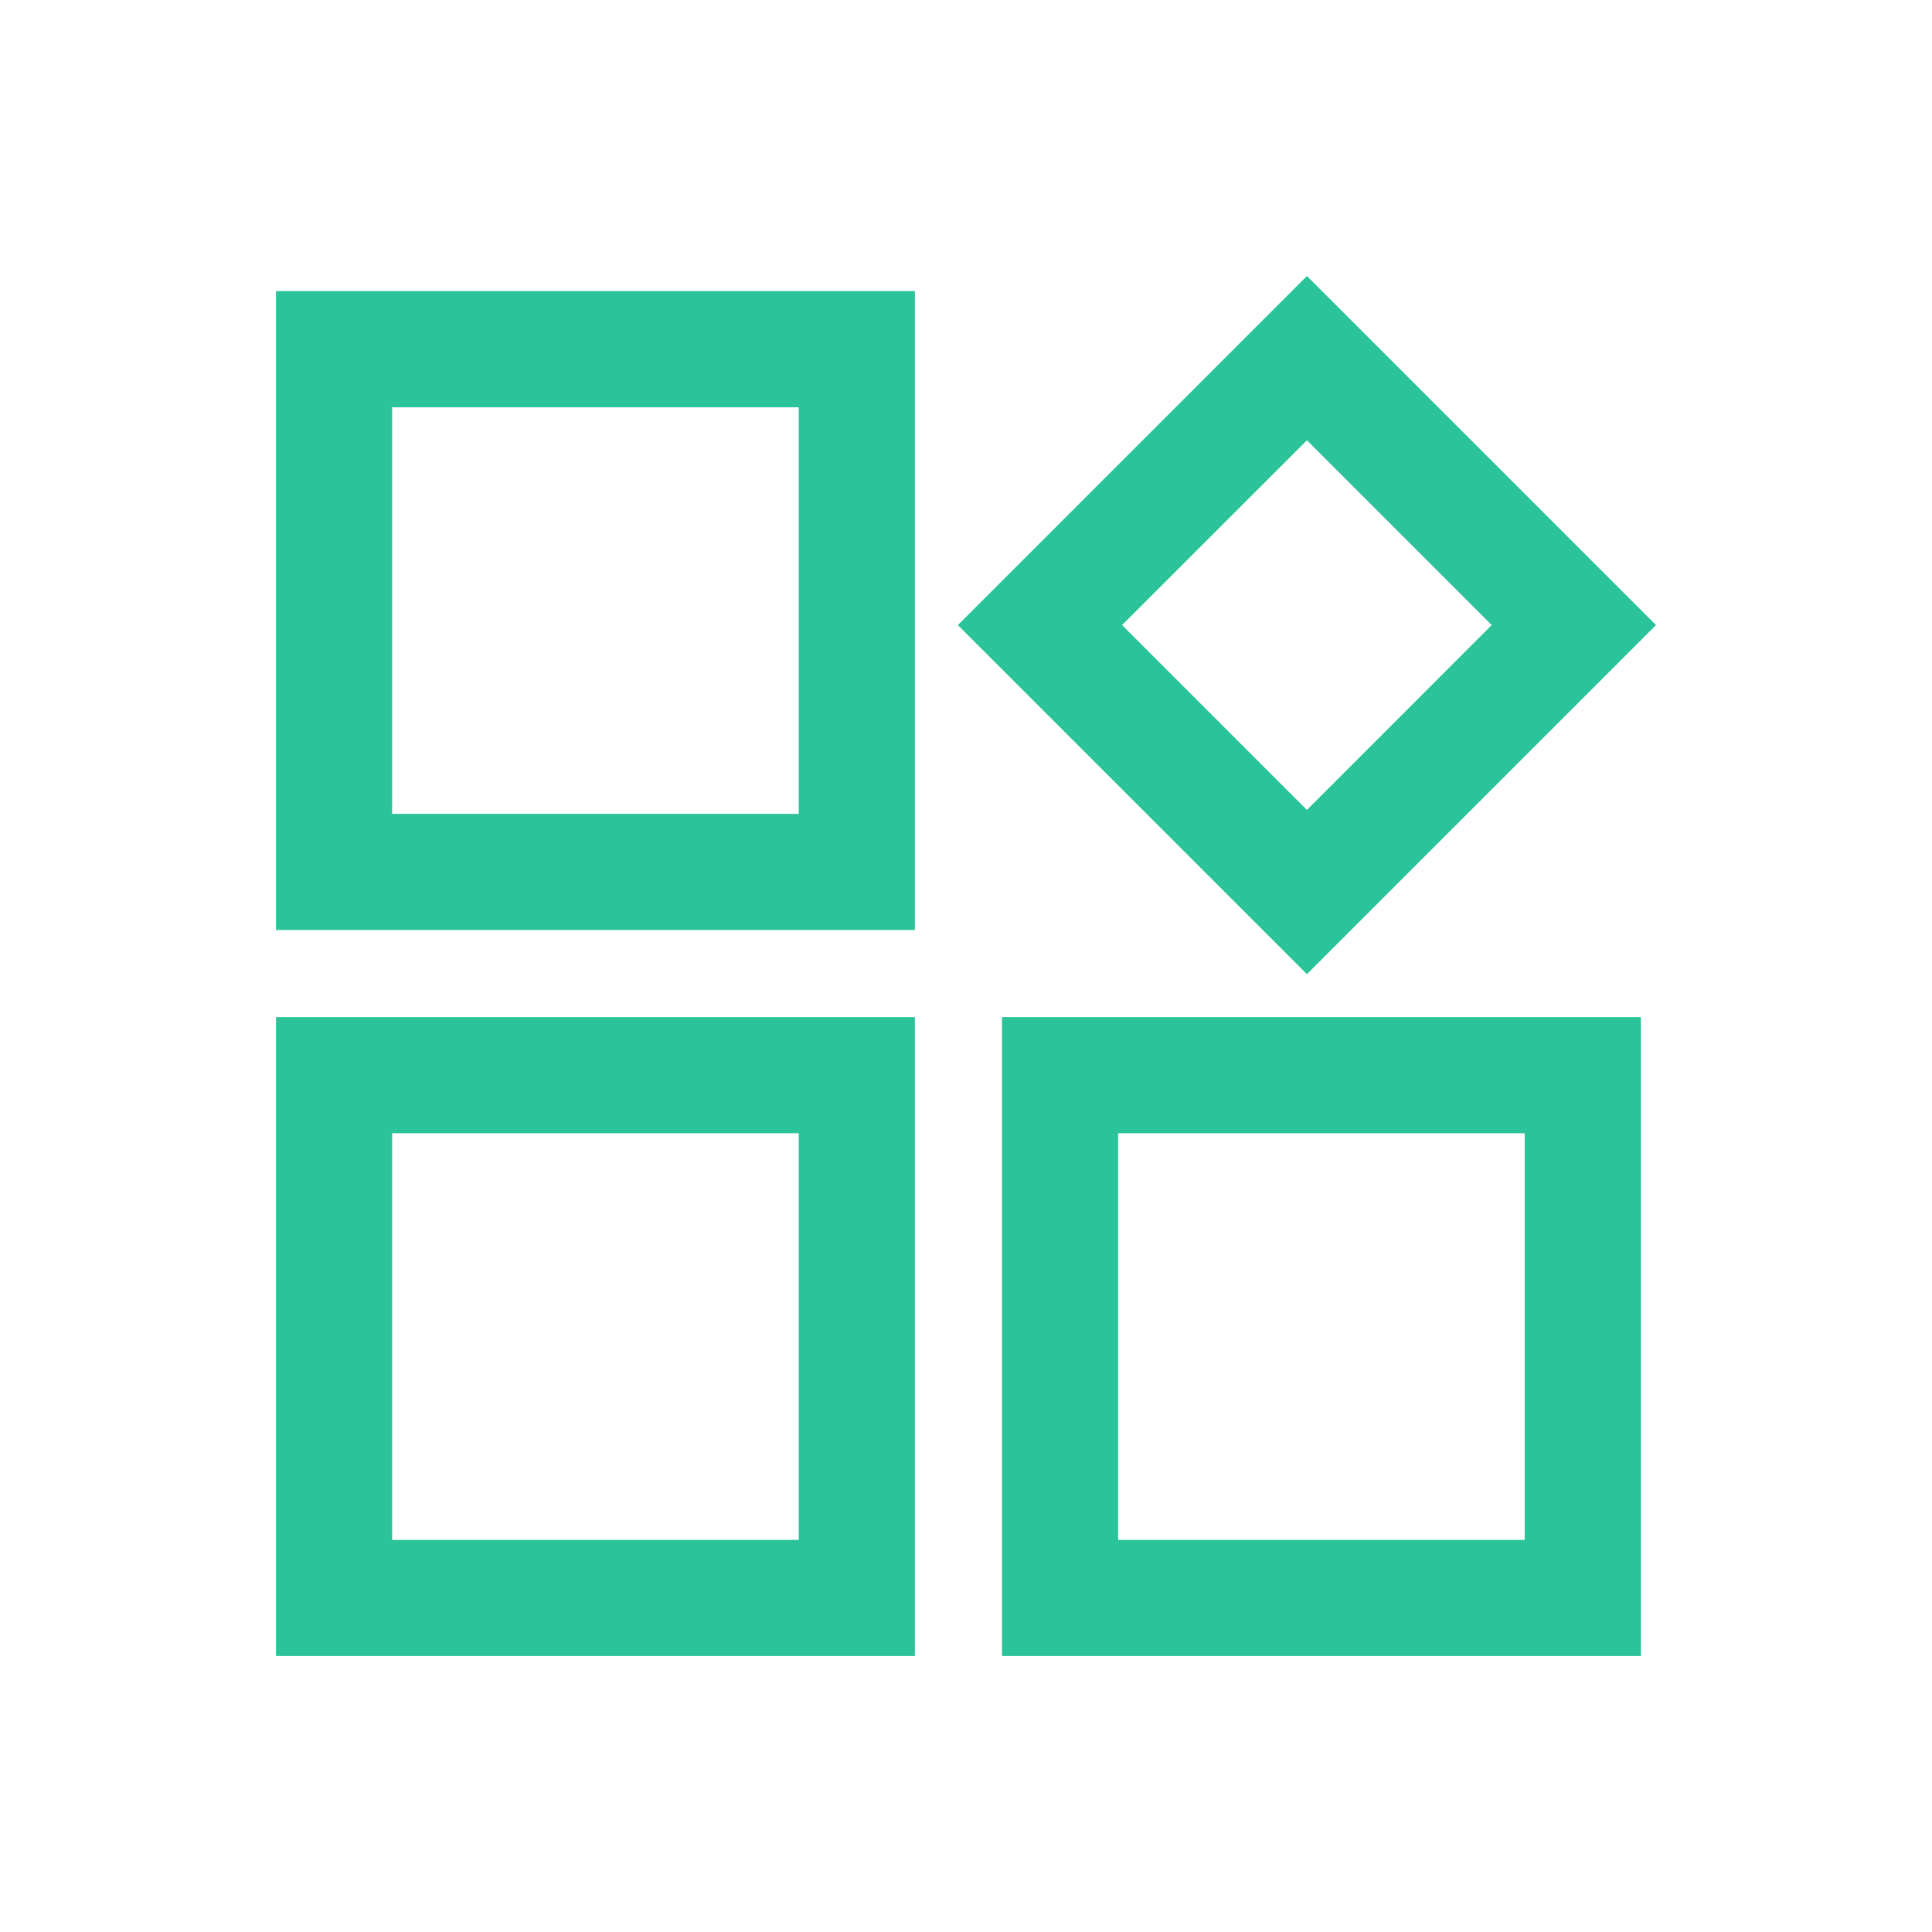 <svg width="28" height="28" viewBox="0 0 28 28" fill="none" xmlns="http://www.w3.org/2000/svg">
<mask id="mask0_1891_5" style="mask-type:alpha" maskUnits="userSpaceOnUse" x="0" y="0" width="28" height="28">
<path d="M28 0H0V28H28V0Z" fill="#D9D9D9"/>
</mask>
<g mask="url(#mask0_1891_5)">
<path d="M13.259 14.741V24H4V14.741H13.259ZM23.781 14.741V24H14.522V14.741H23.781ZM11.576 16.424H5.683V22.317H11.576V16.424ZM22.097 16.424H16.205V22.317H22.097V16.424ZM18.941 4L24 9.059L18.941 14.118L13.882 9.059L18.941 4ZM13.259 4.219V13.478H4V4.219H13.259ZM11.576 5.903H5.683V11.795H11.576V5.903ZM18.941 6.381L16.262 9.059L18.941 11.738L21.619 9.059L18.941 6.381Z" fill="#2BC399"/>
</g>
</svg>
